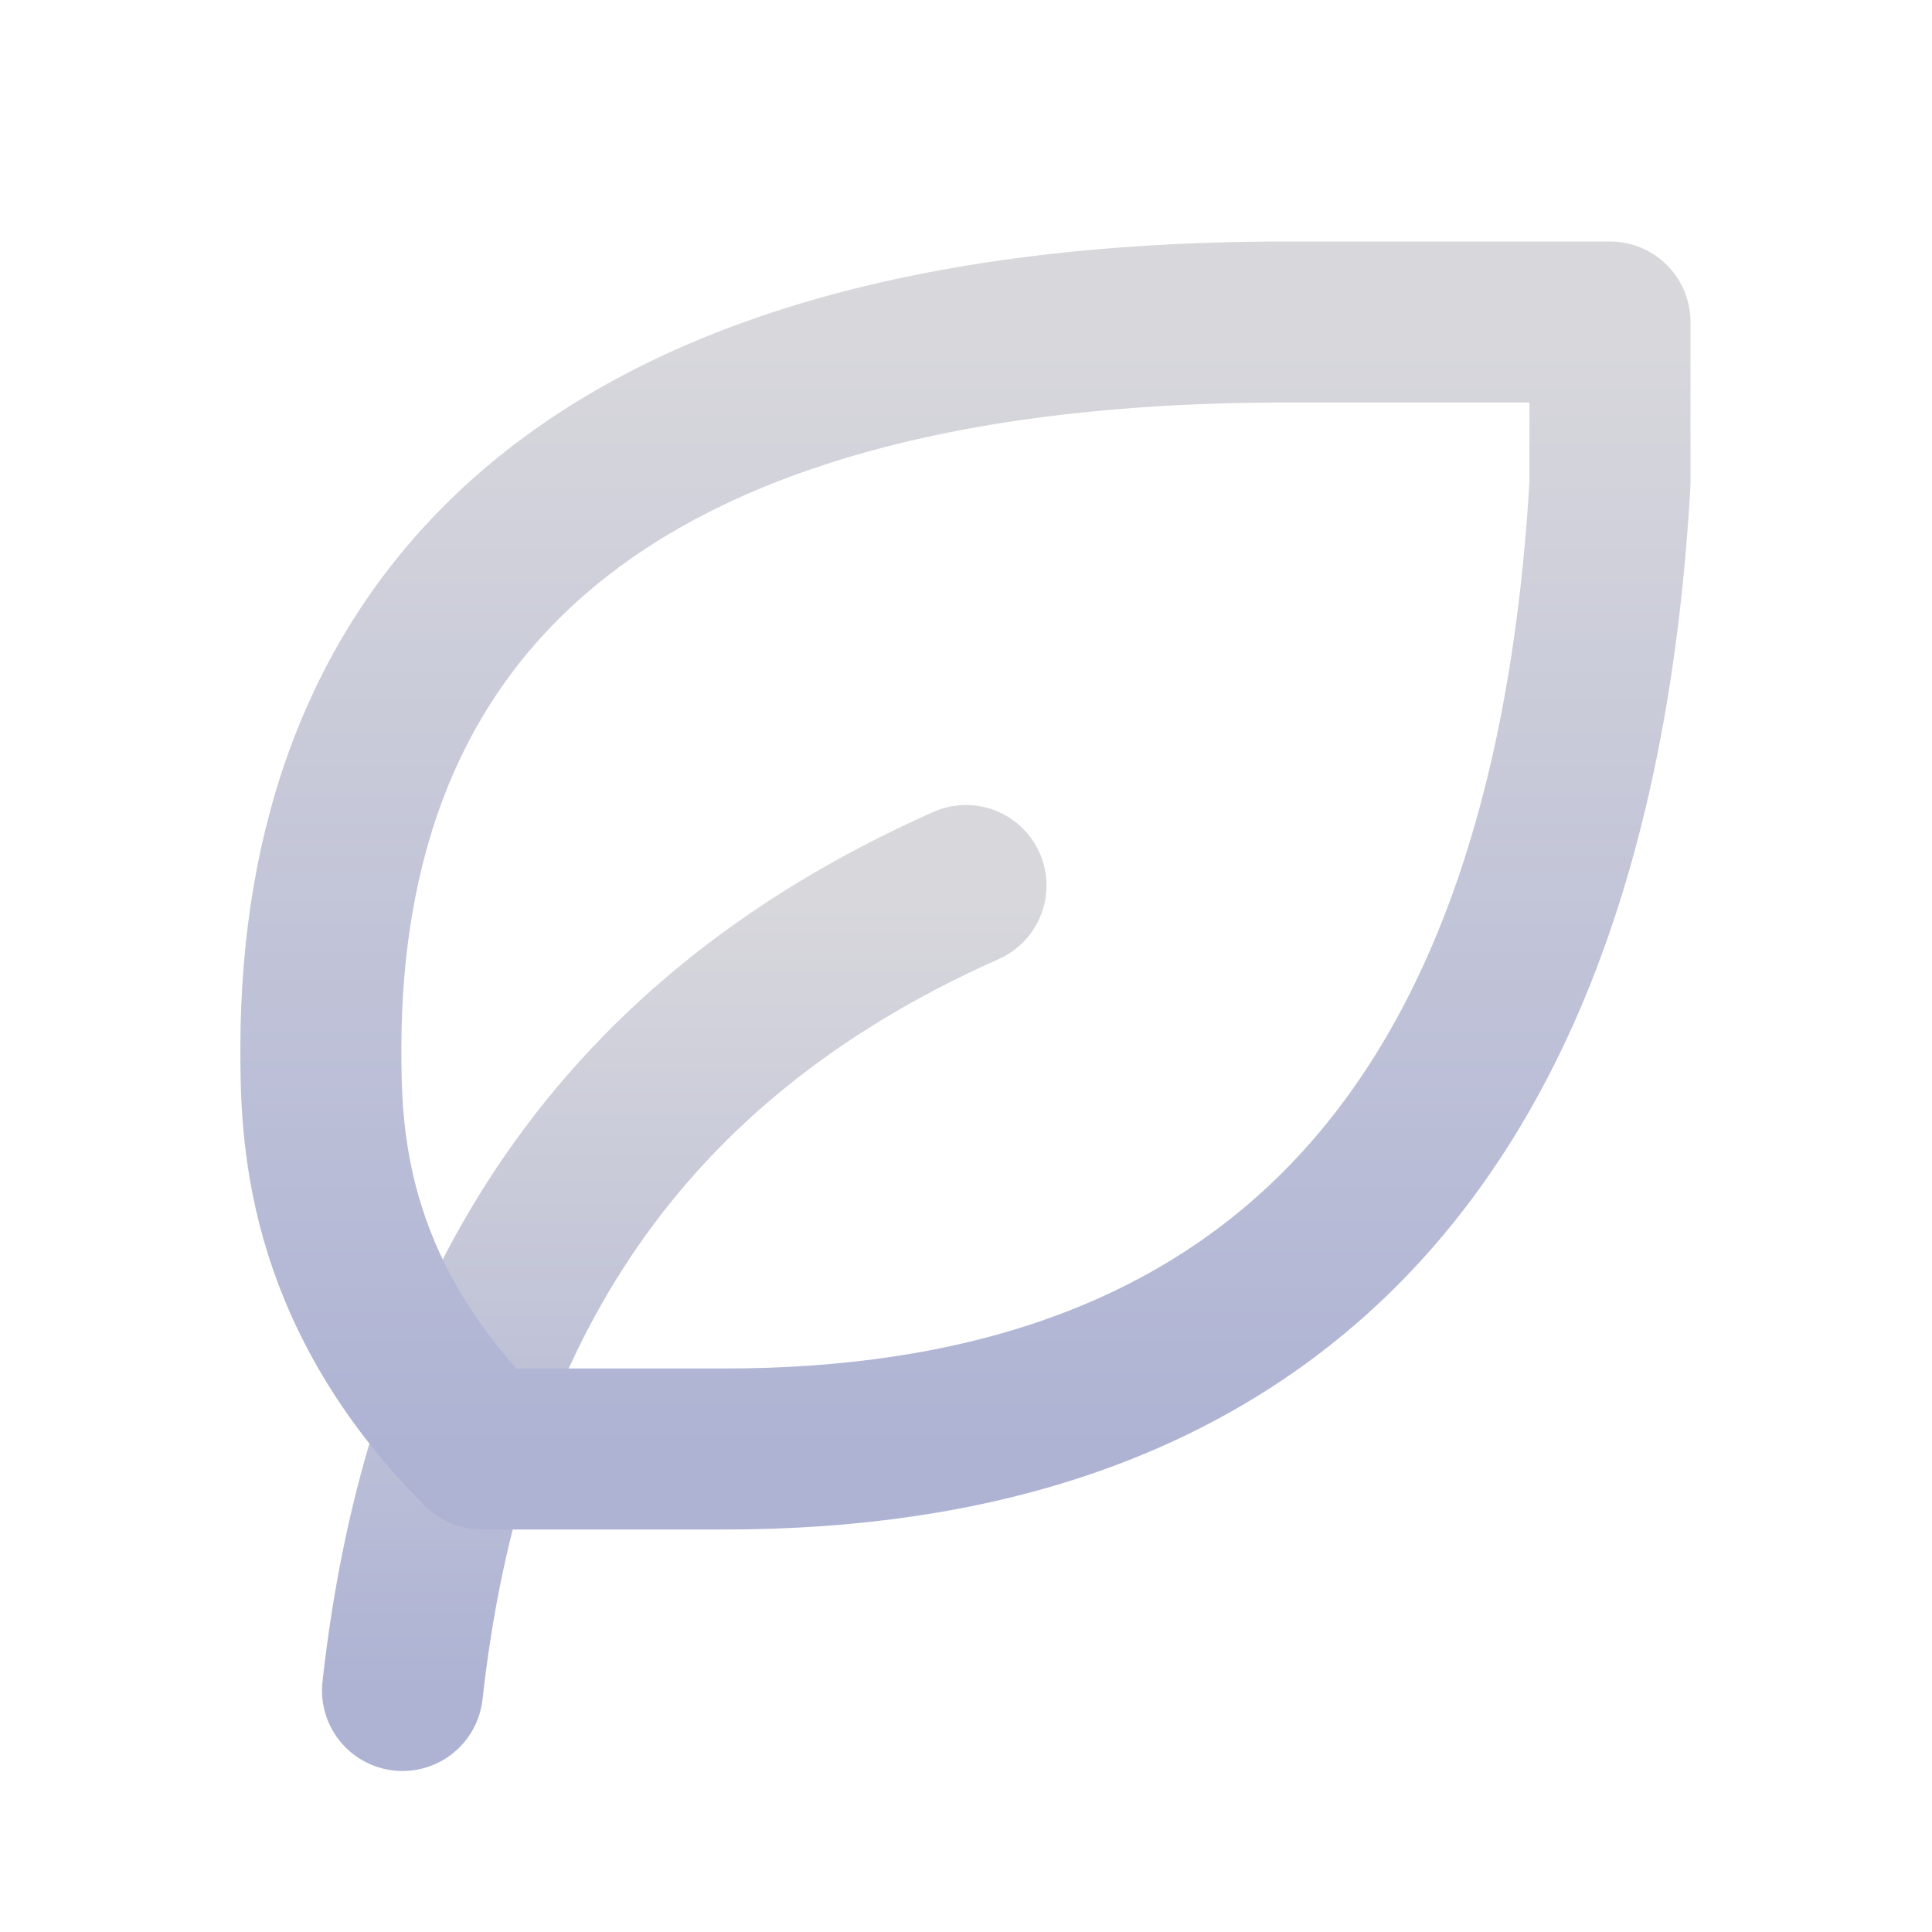 <svg width="24" height="24" viewBox="0 0 24 24" fill="none" xmlns="http://www.w3.org/2000/svg">
<g clip-path="url(#clip0_634_2436)">
<path d="M5 21C5.5 16.5 7.5 13 12 11" stroke="url(#paint0_linear_634_2436)" stroke-width="2" stroke-linecap="round" stroke-linejoin="round"/>
<path d="M9 18C15.218 18 19.5 14.712 20 6V4H15.986C6.986 4 4 8 3.986 13C3.986 14 3.986 16 5.986 18H8.986H9Z" stroke="url(#paint1_linear_634_2436)" stroke-width="2" stroke-linecap="round" stroke-linejoin="round"/>
</g>
<defs>
<linearGradient id="paint0_linear_634_2436" x1="8.5" y1="11" x2="8.5" y2="21" gradientUnits="userSpaceOnUse">
<stop stop-color="#D8D8DC"/>
<stop offset="1" stop-color="#AEB3D4"/>
</linearGradient>
<linearGradient id="paint1_linear_634_2436" x1="11.993" y1="4" x2="11.993" y2="18" gradientUnits="userSpaceOnUse">
<stop stop-color="#D8D8DC"/>
<stop offset="1" stop-color="#AEB3D4"/>
</linearGradient>
<clipPath id="clip0_634_2436">
<rect width="24" height="24" fill="white"/>
</clipPath>
</defs>
</svg>